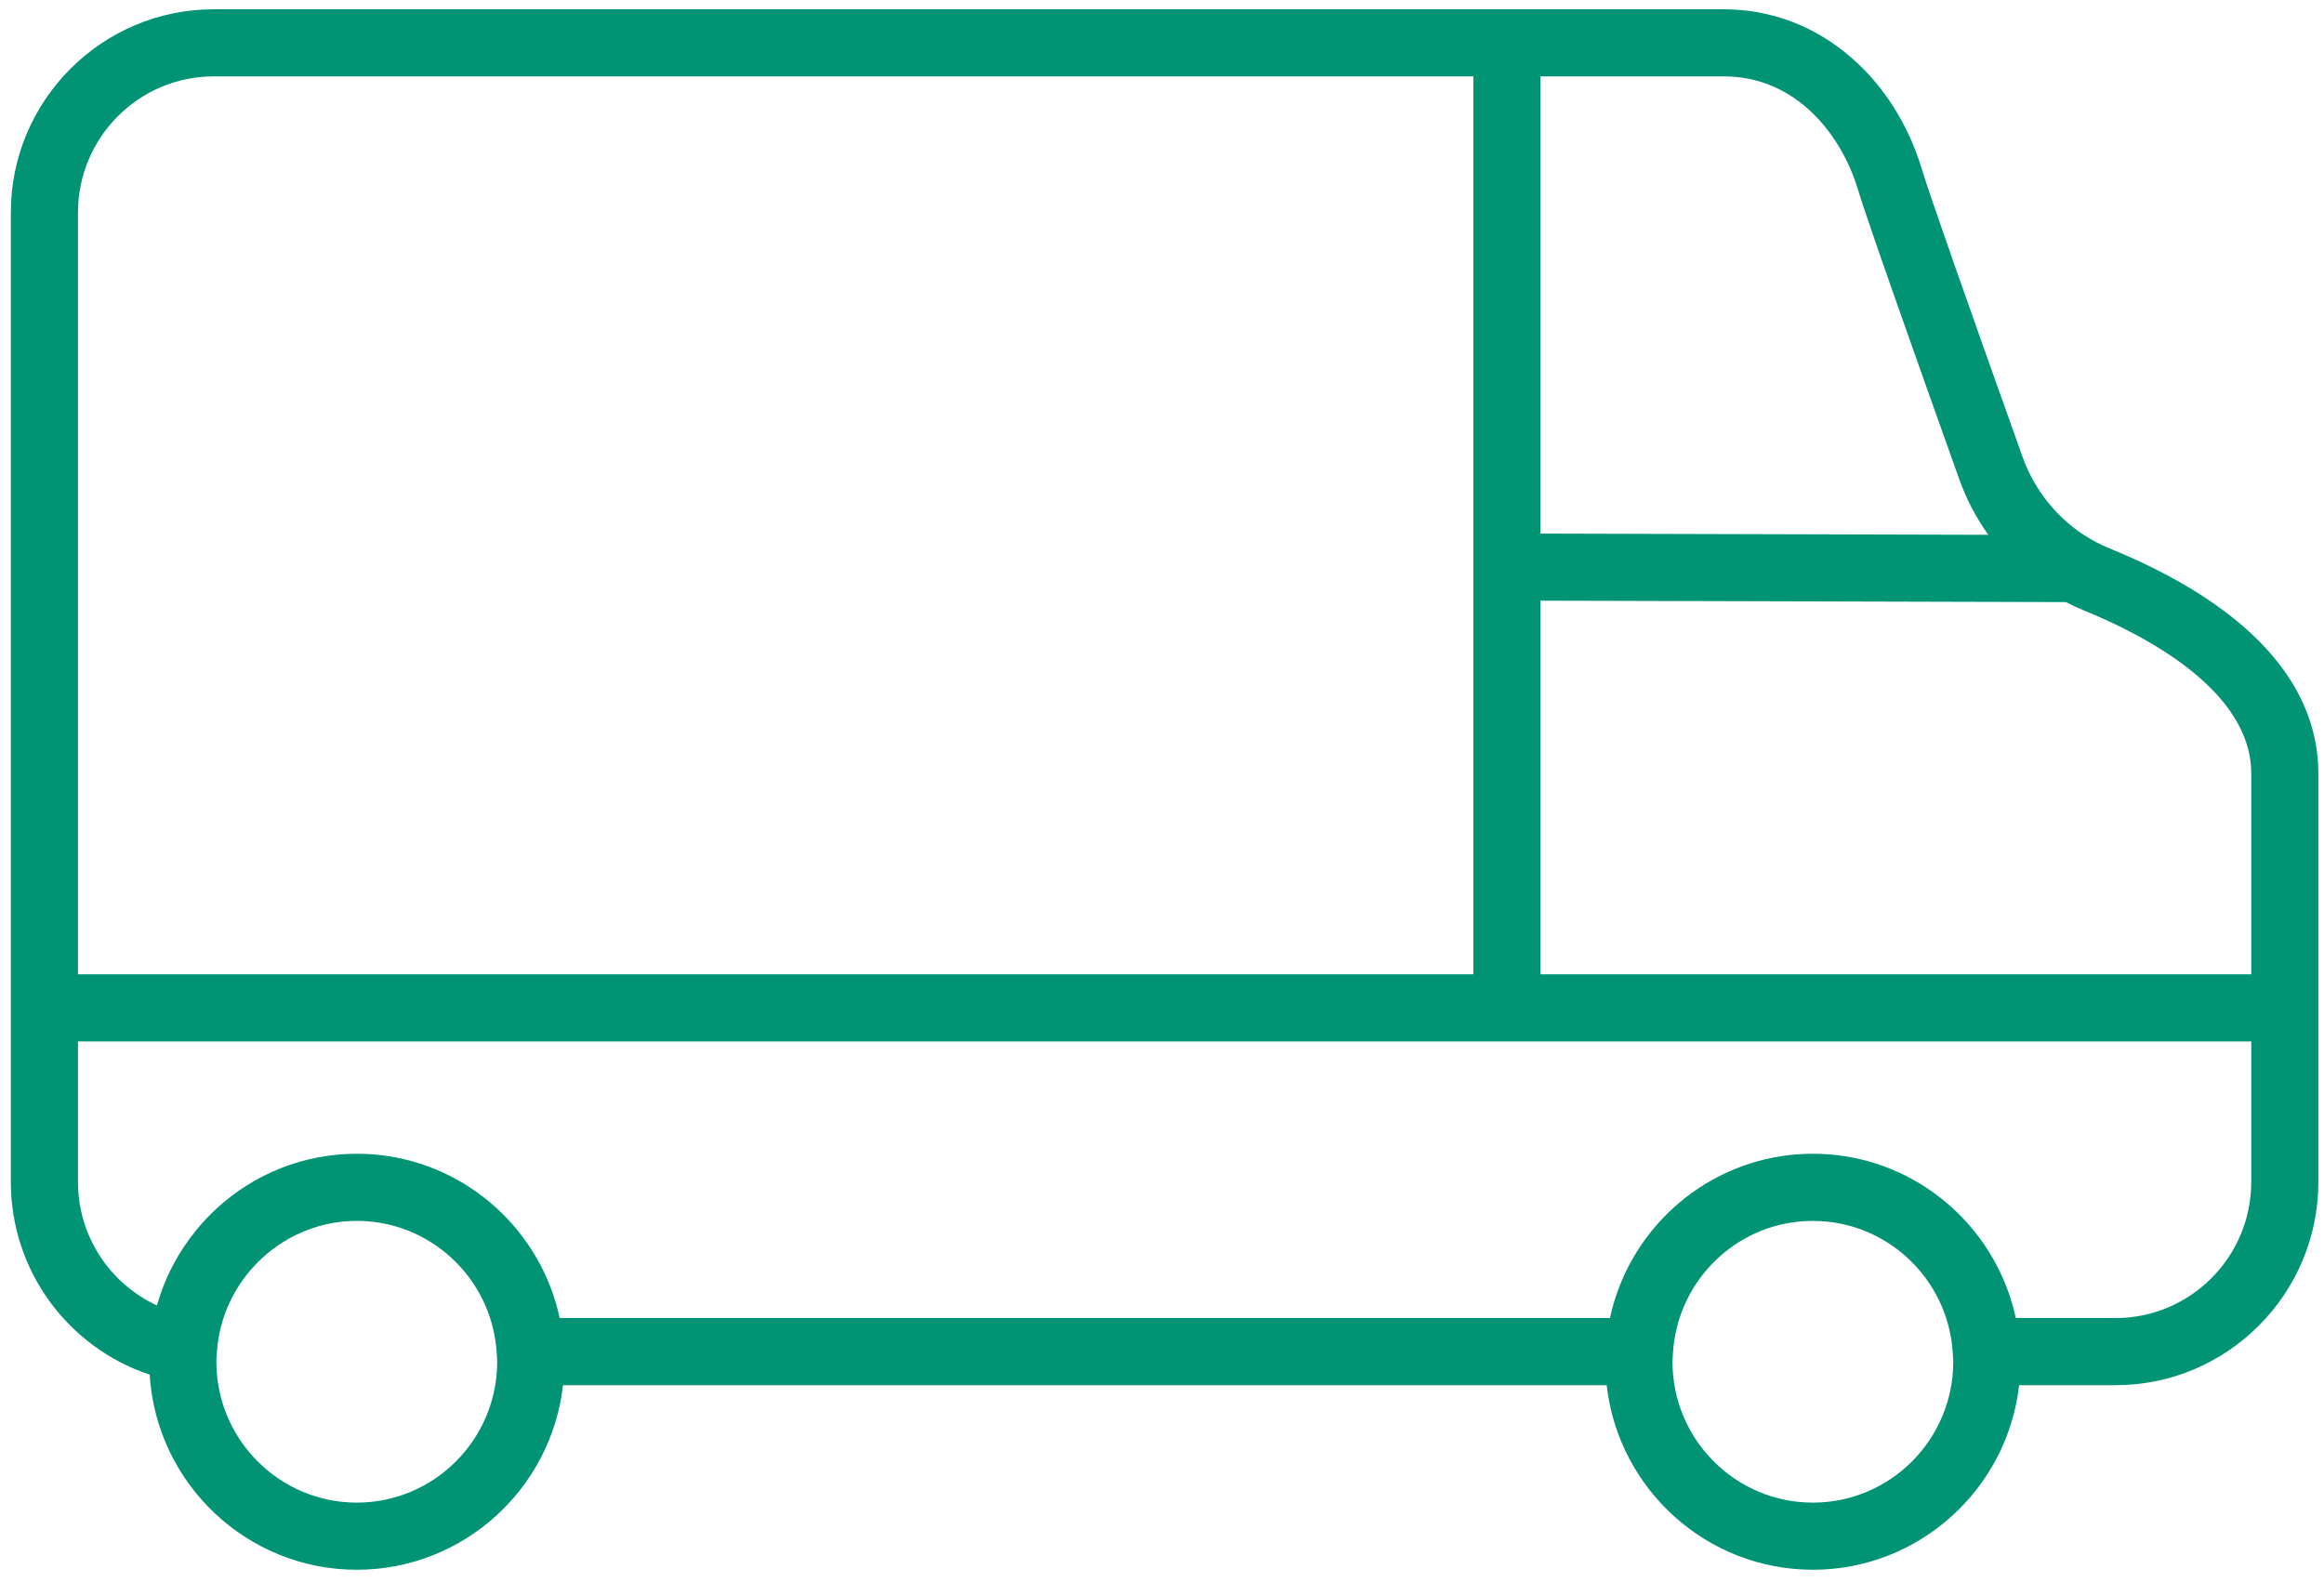<?xml version="1.0" encoding="utf-8"?>
<svg xmlns="http://www.w3.org/2000/svg" fill="none" height="32" viewBox="0 0 47 32" width="47">
<path d="M36.663 31.75C34.509 31.75 32.728 30.114 32.493 28.017H11.386C11.15 30.114 9.37 31.75 7.216 31.75C4.989 31.75 3.162 30.002 3.027 27.804C1.37 27.252 0.219 25.695 0.219 23.905V4.299C0.219 2.032 2.06 0.188 4.321 0.188H34.861C35.806 0.188 36.693 0.521 37.425 1.152C38.093 1.727 38.59 2.509 38.864 3.413C39.018 3.921 39.743 5.992 40.905 9.245C41.155 9.942 41.638 10.525 42.261 10.893C42.284 10.905 42.306 10.917 42.328 10.931C42.436 10.992 42.547 11.045 42.663 11.092C45.426 12.22 46.886 13.794 46.886 15.644V23.905C46.886 26.172 45.046 28.017 42.784 28.017H40.834C40.598 30.114 38.817 31.75 36.663 31.75ZM33.824 27.538V27.543C33.824 29.114 35.097 30.392 36.663 30.392C38.229 30.392 39.502 29.114 39.502 27.543V27.538L39.493 27.377C39.413 25.982 38.338 24.866 36.985 24.712C36.774 24.688 36.552 24.688 36.34 24.712C34.988 24.866 33.913 25.982 33.833 27.377L33.824 27.538ZM4.377 27.474C4.377 27.497 4.376 27.52 4.376 27.543C4.376 29.114 5.65 30.392 7.216 30.392C8.781 30.392 10.055 29.114 10.055 27.543V27.537L10.046 27.377C9.966 25.982 8.891 24.866 7.538 24.712C7.387 24.695 7.231 24.689 7.077 24.697C5.662 24.767 4.493 25.898 4.388 27.33L4.377 27.474ZM40.767 26.659H42.784C44.298 26.659 45.529 25.424 45.529 23.905V21.063H1.577V23.905C1.577 24.999 2.219 25.964 3.175 26.404C3.335 25.833 3.613 25.311 3.981 24.866C4.096 24.726 4.22 24.593 4.354 24.468C5.133 23.738 6.149 23.336 7.216 23.336C7.371 23.336 7.525 23.344 7.677 23.361C7.677 23.361 7.677 23.361 7.678 23.361C9.482 23.56 10.945 24.91 11.319 26.659H32.559C32.934 24.91 34.397 23.561 36.2 23.361C36.504 23.328 36.822 23.328 37.126 23.361C38.929 23.561 40.392 24.91 40.767 26.659ZM31.154 19.706H45.529V15.644C45.529 13.977 43.412 12.864 42.15 12.349C42.024 12.298 41.901 12.241 41.781 12.178L31.154 12.149V19.706ZM1.577 19.706H29.797V1.545H4.321C2.808 1.545 1.577 2.781 1.577 4.299V19.706ZM31.154 10.792L40.212 10.817C39.968 10.478 39.77 10.103 39.627 9.702C38.8 7.386 37.77 4.484 37.565 3.806C37.249 2.763 36.351 1.545 34.861 1.545H31.154V10.792Z" fill="#009475"/>
</svg>